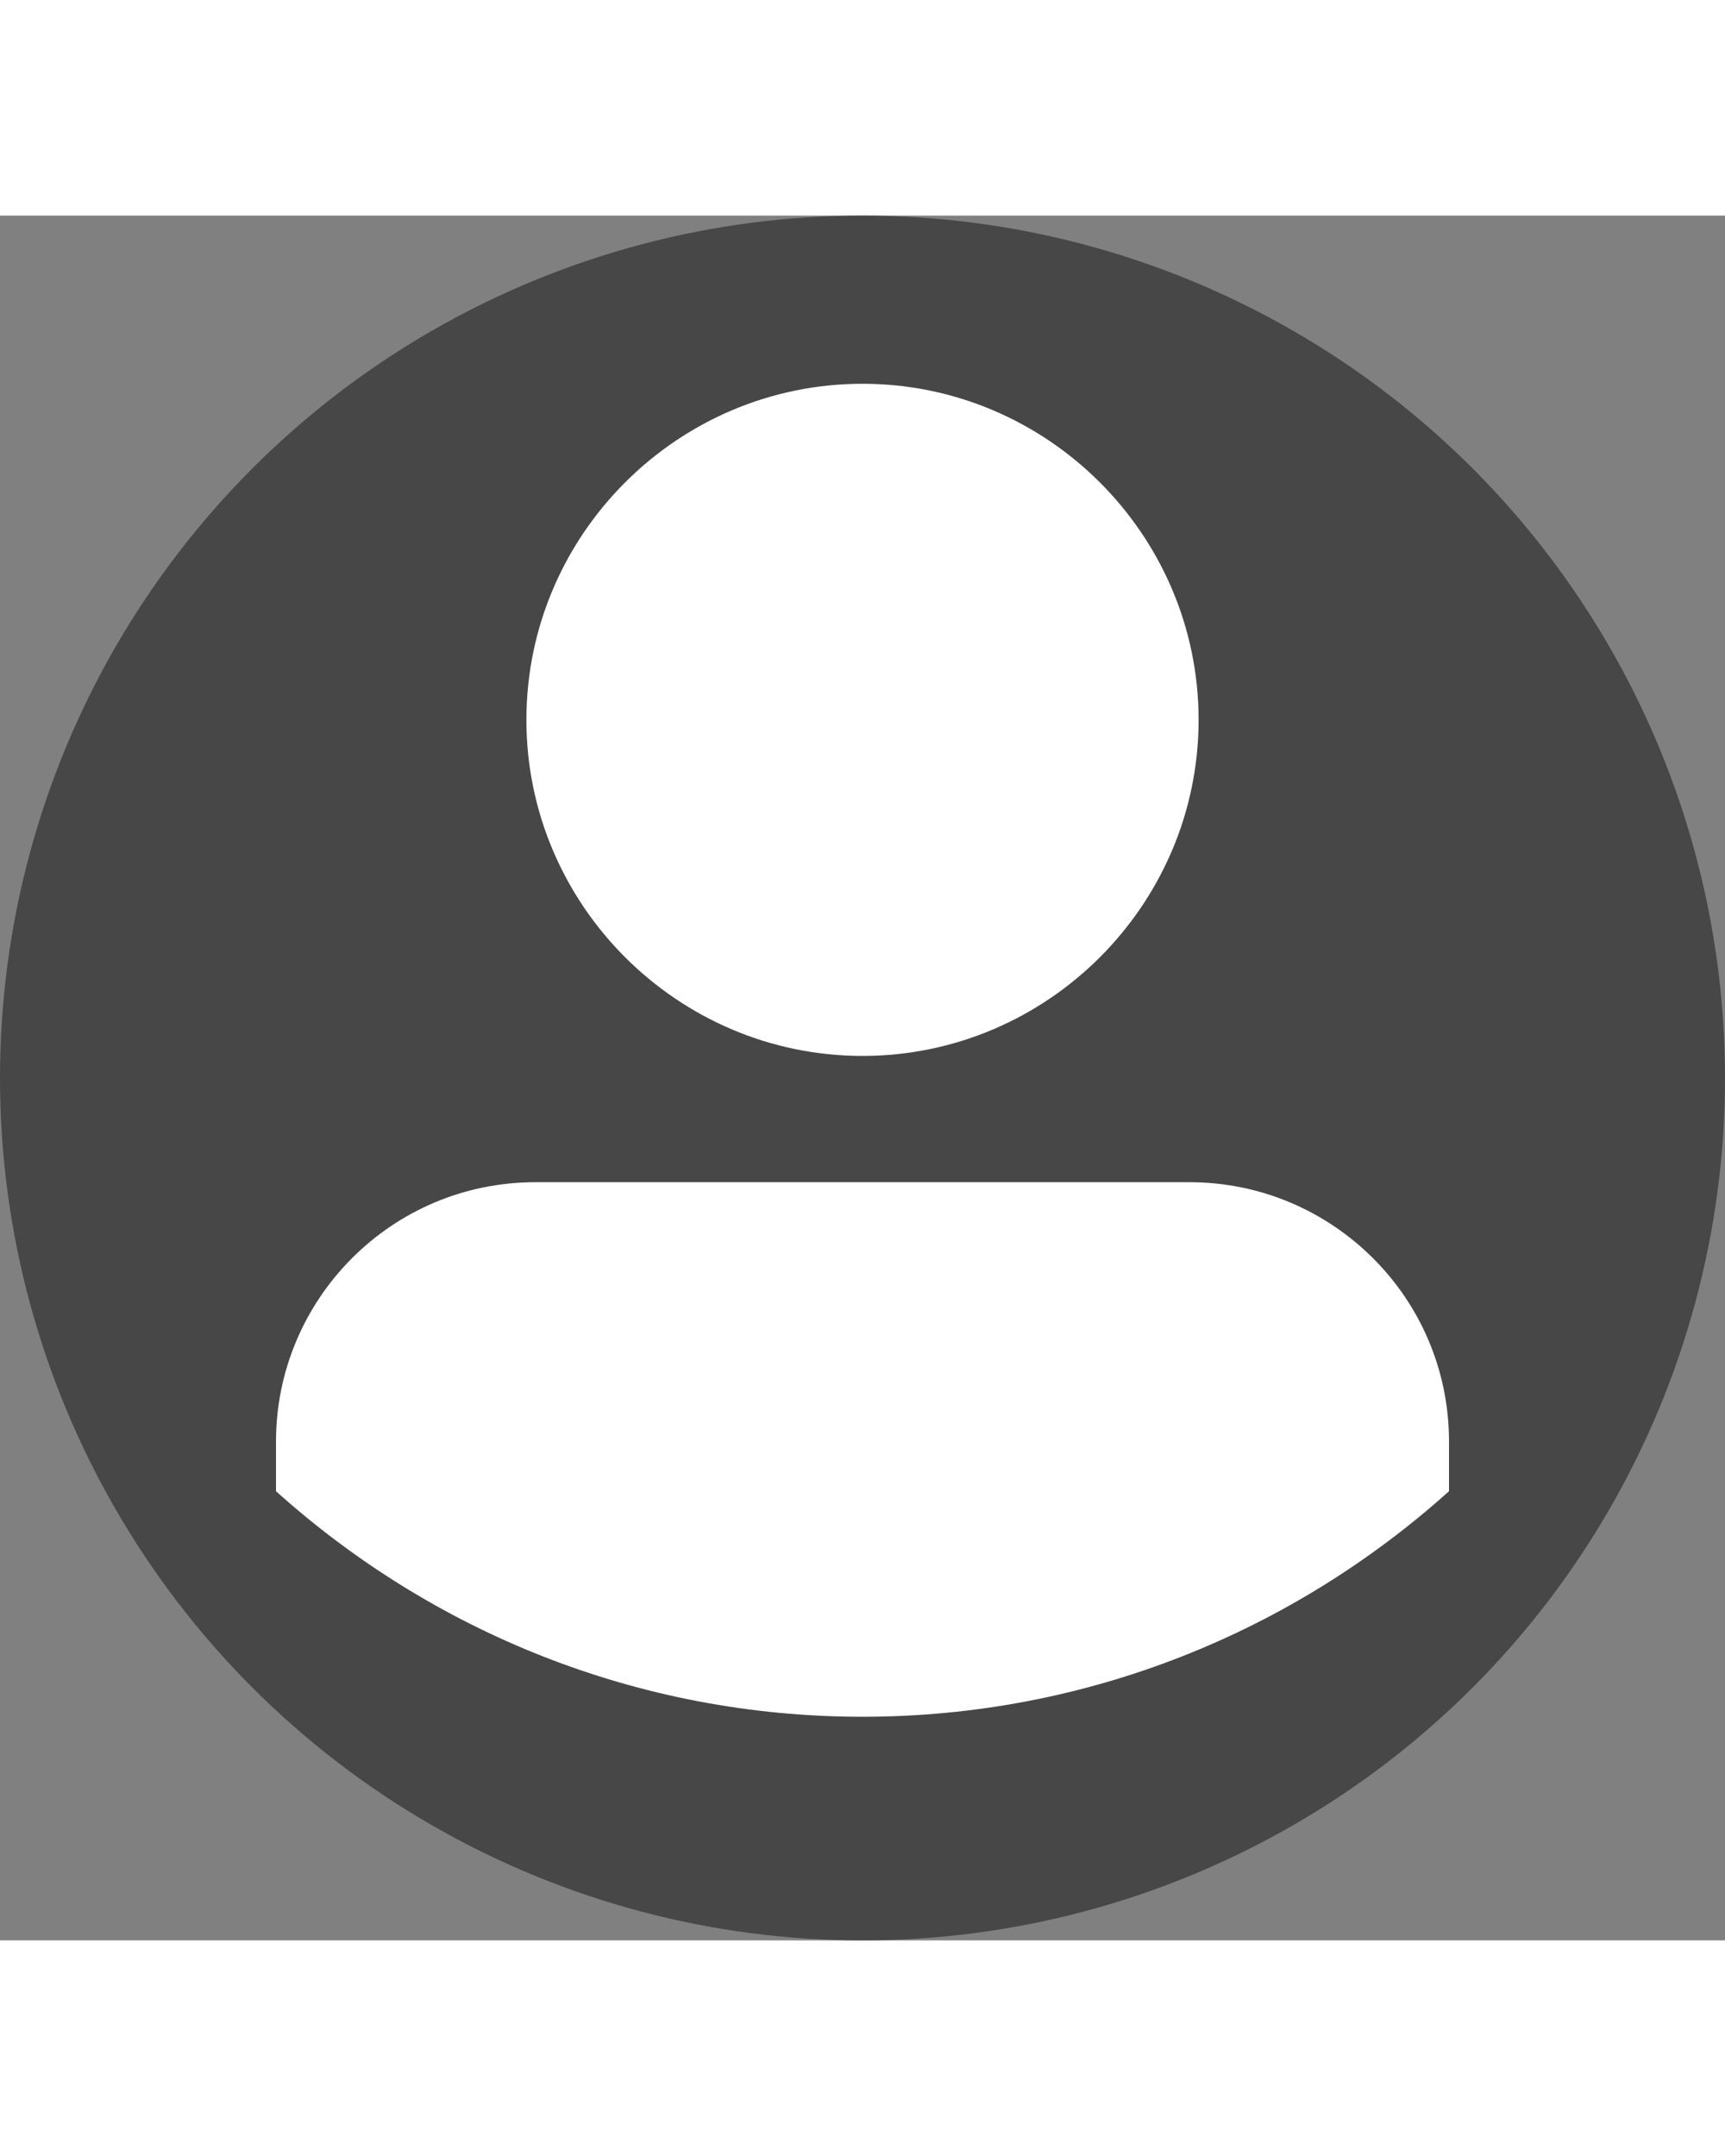<?xml version="1.0" encoding="UTF-8"?>
<!DOCTYPE svg PUBLIC "-//W3C//DTD SVG 1.1//EN" "http://www.w3.org/Graphics/SVG/1.1/DTD/svg11.dtd">
<svg width="100%" height="100%" viewBox="0 0 50 50" style="width: 40px;" xmlns="http://www.w3.org/2000/svg">
    <rect x="0" y="0" width="50" height="50" fill="#808080" stroke="none"/>
    <circle cx="25" cy="25" r="25" fill="#474747"/>
    <path id="Path"
        d="M25,4.875c5.362,0 9.742,4.381 9.742,9.742c0,5.362 -4.38,9.743 -9.742,9.743c-5.362,0 -9.742,-4.381 -9.742,-9.743c0,-5.361 4.38,-9.742 9.742,-9.742Z"
        fill="#ffffff"/>
    <path id="Path1"
        d="M8,36.979l0,-1.439c0,-4.119 3.335,-7.519 7.519,-7.519l18.962,0c4.119,0 7.519,3.335 7.519,7.519l0,1.439c-4.512,4.054 -10.462,6.538 -17,6.538c-6.538,0 -12.488,-2.484 -17,-6.538Z"
        fill="#ffffff"/>
</svg>
